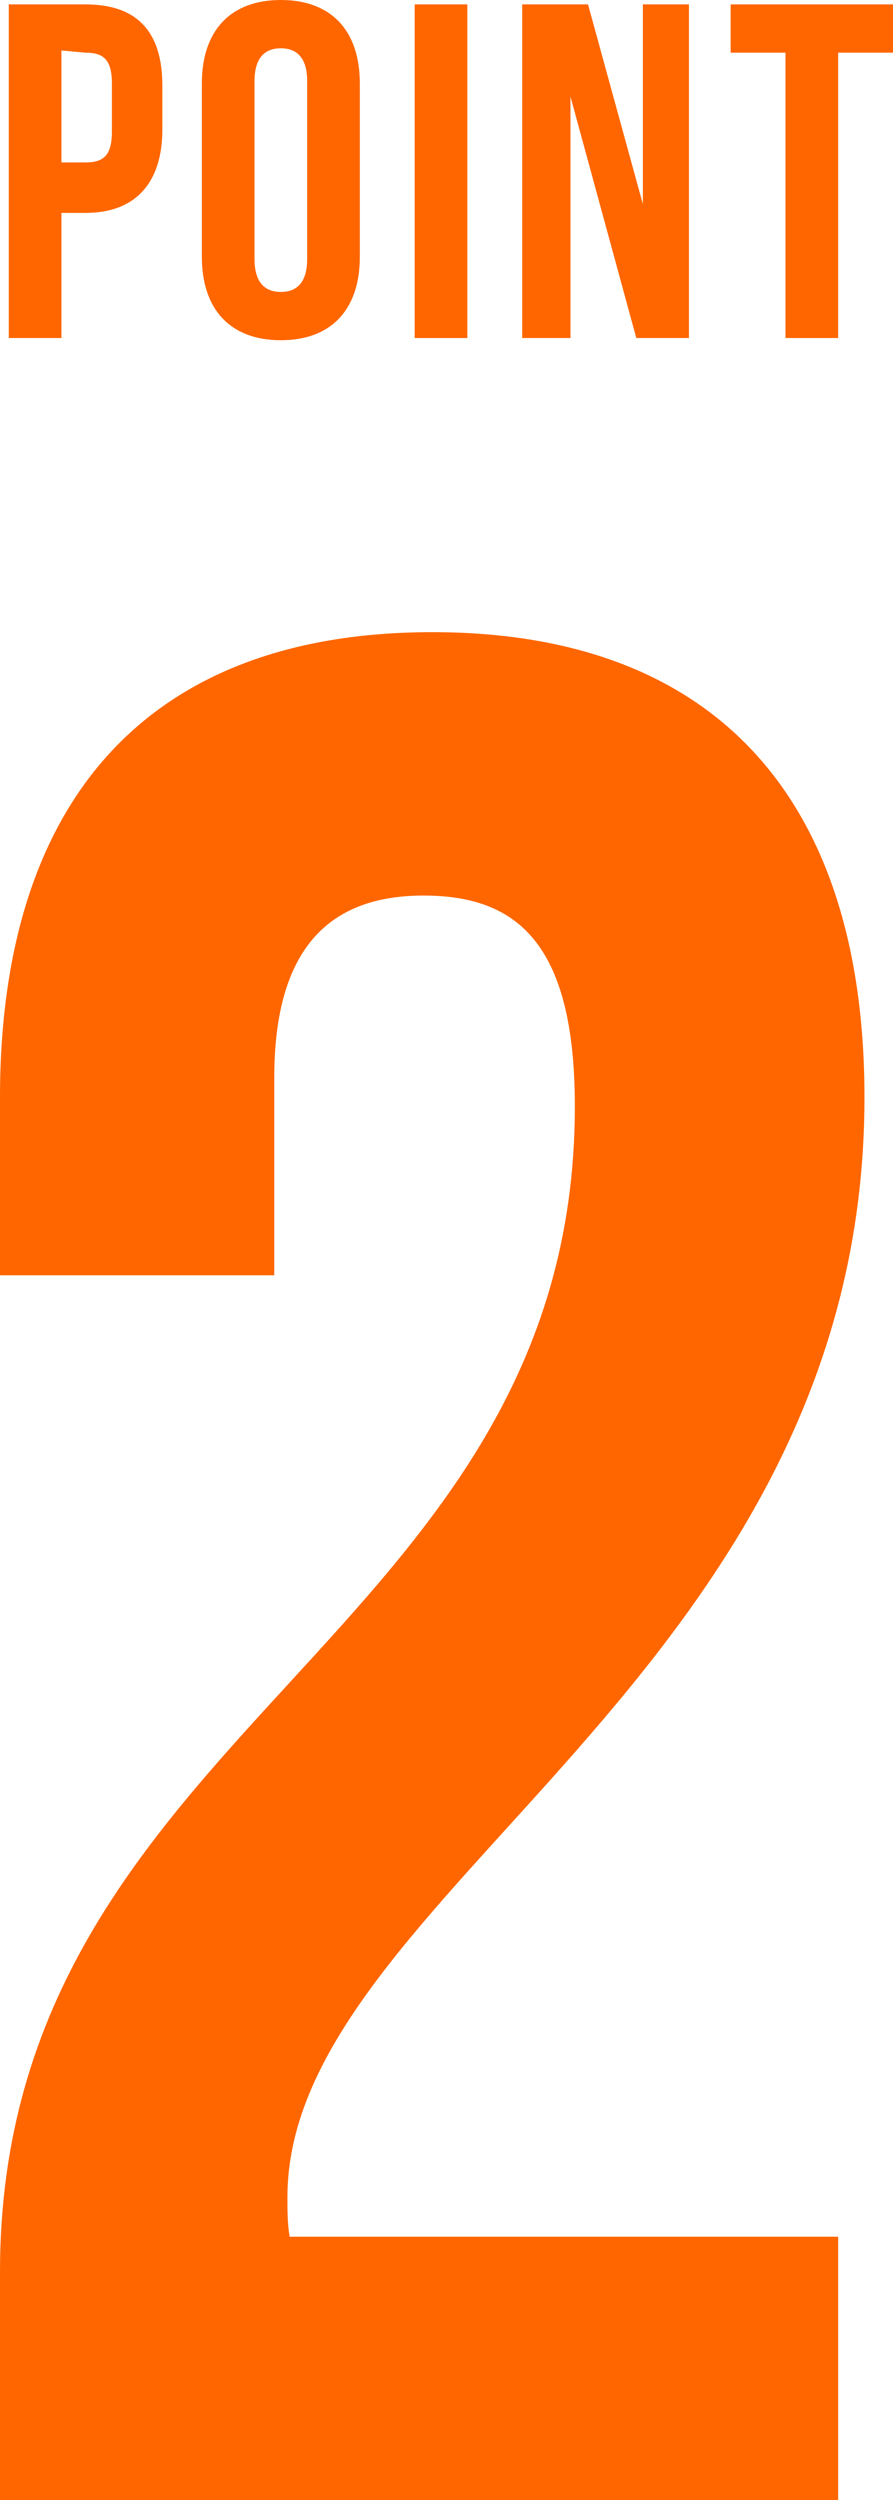 <?xml version="1.0" encoding="utf-8"?>
<!-- Generator: Adobe Illustrator 24.0.3, SVG Export Plug-In . SVG Version: 6.00 Build 0)  -->
<svg version="1.1" id="レイヤー_1" xmlns="http://www.w3.org/2000/svg" xmlns:xlink="http://www.w3.org/1999/xlink" x="0px"
	 y="0px" viewBox="0 0 40.7 113.9" style="enable-background:new 0 0 40.7 113.9;" xml:space="preserve">
<style type="text/css">
	.st0{fill:#FF6600;}
</style>
<title>po2</title>
<path class="st0" d="M19.3,40.8c-4.2,0-6.8,2.3-6.8,8.3v9H0V50c0-13.5,6.7-21.2,19.7-21.2S39.4,36.5,39.4,50
	c0,26.4-26.3,36.3-26.3,50.1c0,0.6,0,1.2,0.1,1.8h25v12H0v-10.4c0-24.8,26.2-28.8,26.2-53.1C26.2,42.9,23.5,40.8,19.3,40.8z"/>
<path class="st0" d="M7.4,3.9v2c0,2.4-1.2,3.8-3.5,3.8H2.8v5.7H0.4V0.2h3.5C6.3,0.2,7.4,1.5,7.4,3.9z M2.8,2.3v5.1h1.1
	c0.8,0,1.2-0.3,1.2-1.4V3.8c0-1.1-0.4-1.4-1.2-1.4L2.8,2.3z"/>
<path class="st0" d="M9.2,3.8c0-2.4,1.3-3.8,3.6-3.8s3.6,1.4,3.6,3.8v7.9c0,2.4-1.3,3.8-3.6,3.8s-3.6-1.4-3.6-3.8V3.8z M11.6,11.8
	c0,1.1,0.5,1.5,1.2,1.5s1.2-0.4,1.2-1.5V3.7c0-1.1-0.5-1.5-1.2-1.5s-1.2,0.4-1.2,1.5L11.6,11.8z"/>
<path class="st0" d="M18.9,0.2h2.4v15.2h-2.4V0.2z"/>
<path class="st0" d="M26,4.4v11h-2.2V0.2h3l2.5,9.1V0.2h2.1v15.2H29L26,4.4z"/>
<path class="st0" d="M33.3,0.2h7.4v2.2h-2.5v13h-2.4v-13h-2.5V0.2z"/>
</svg>
